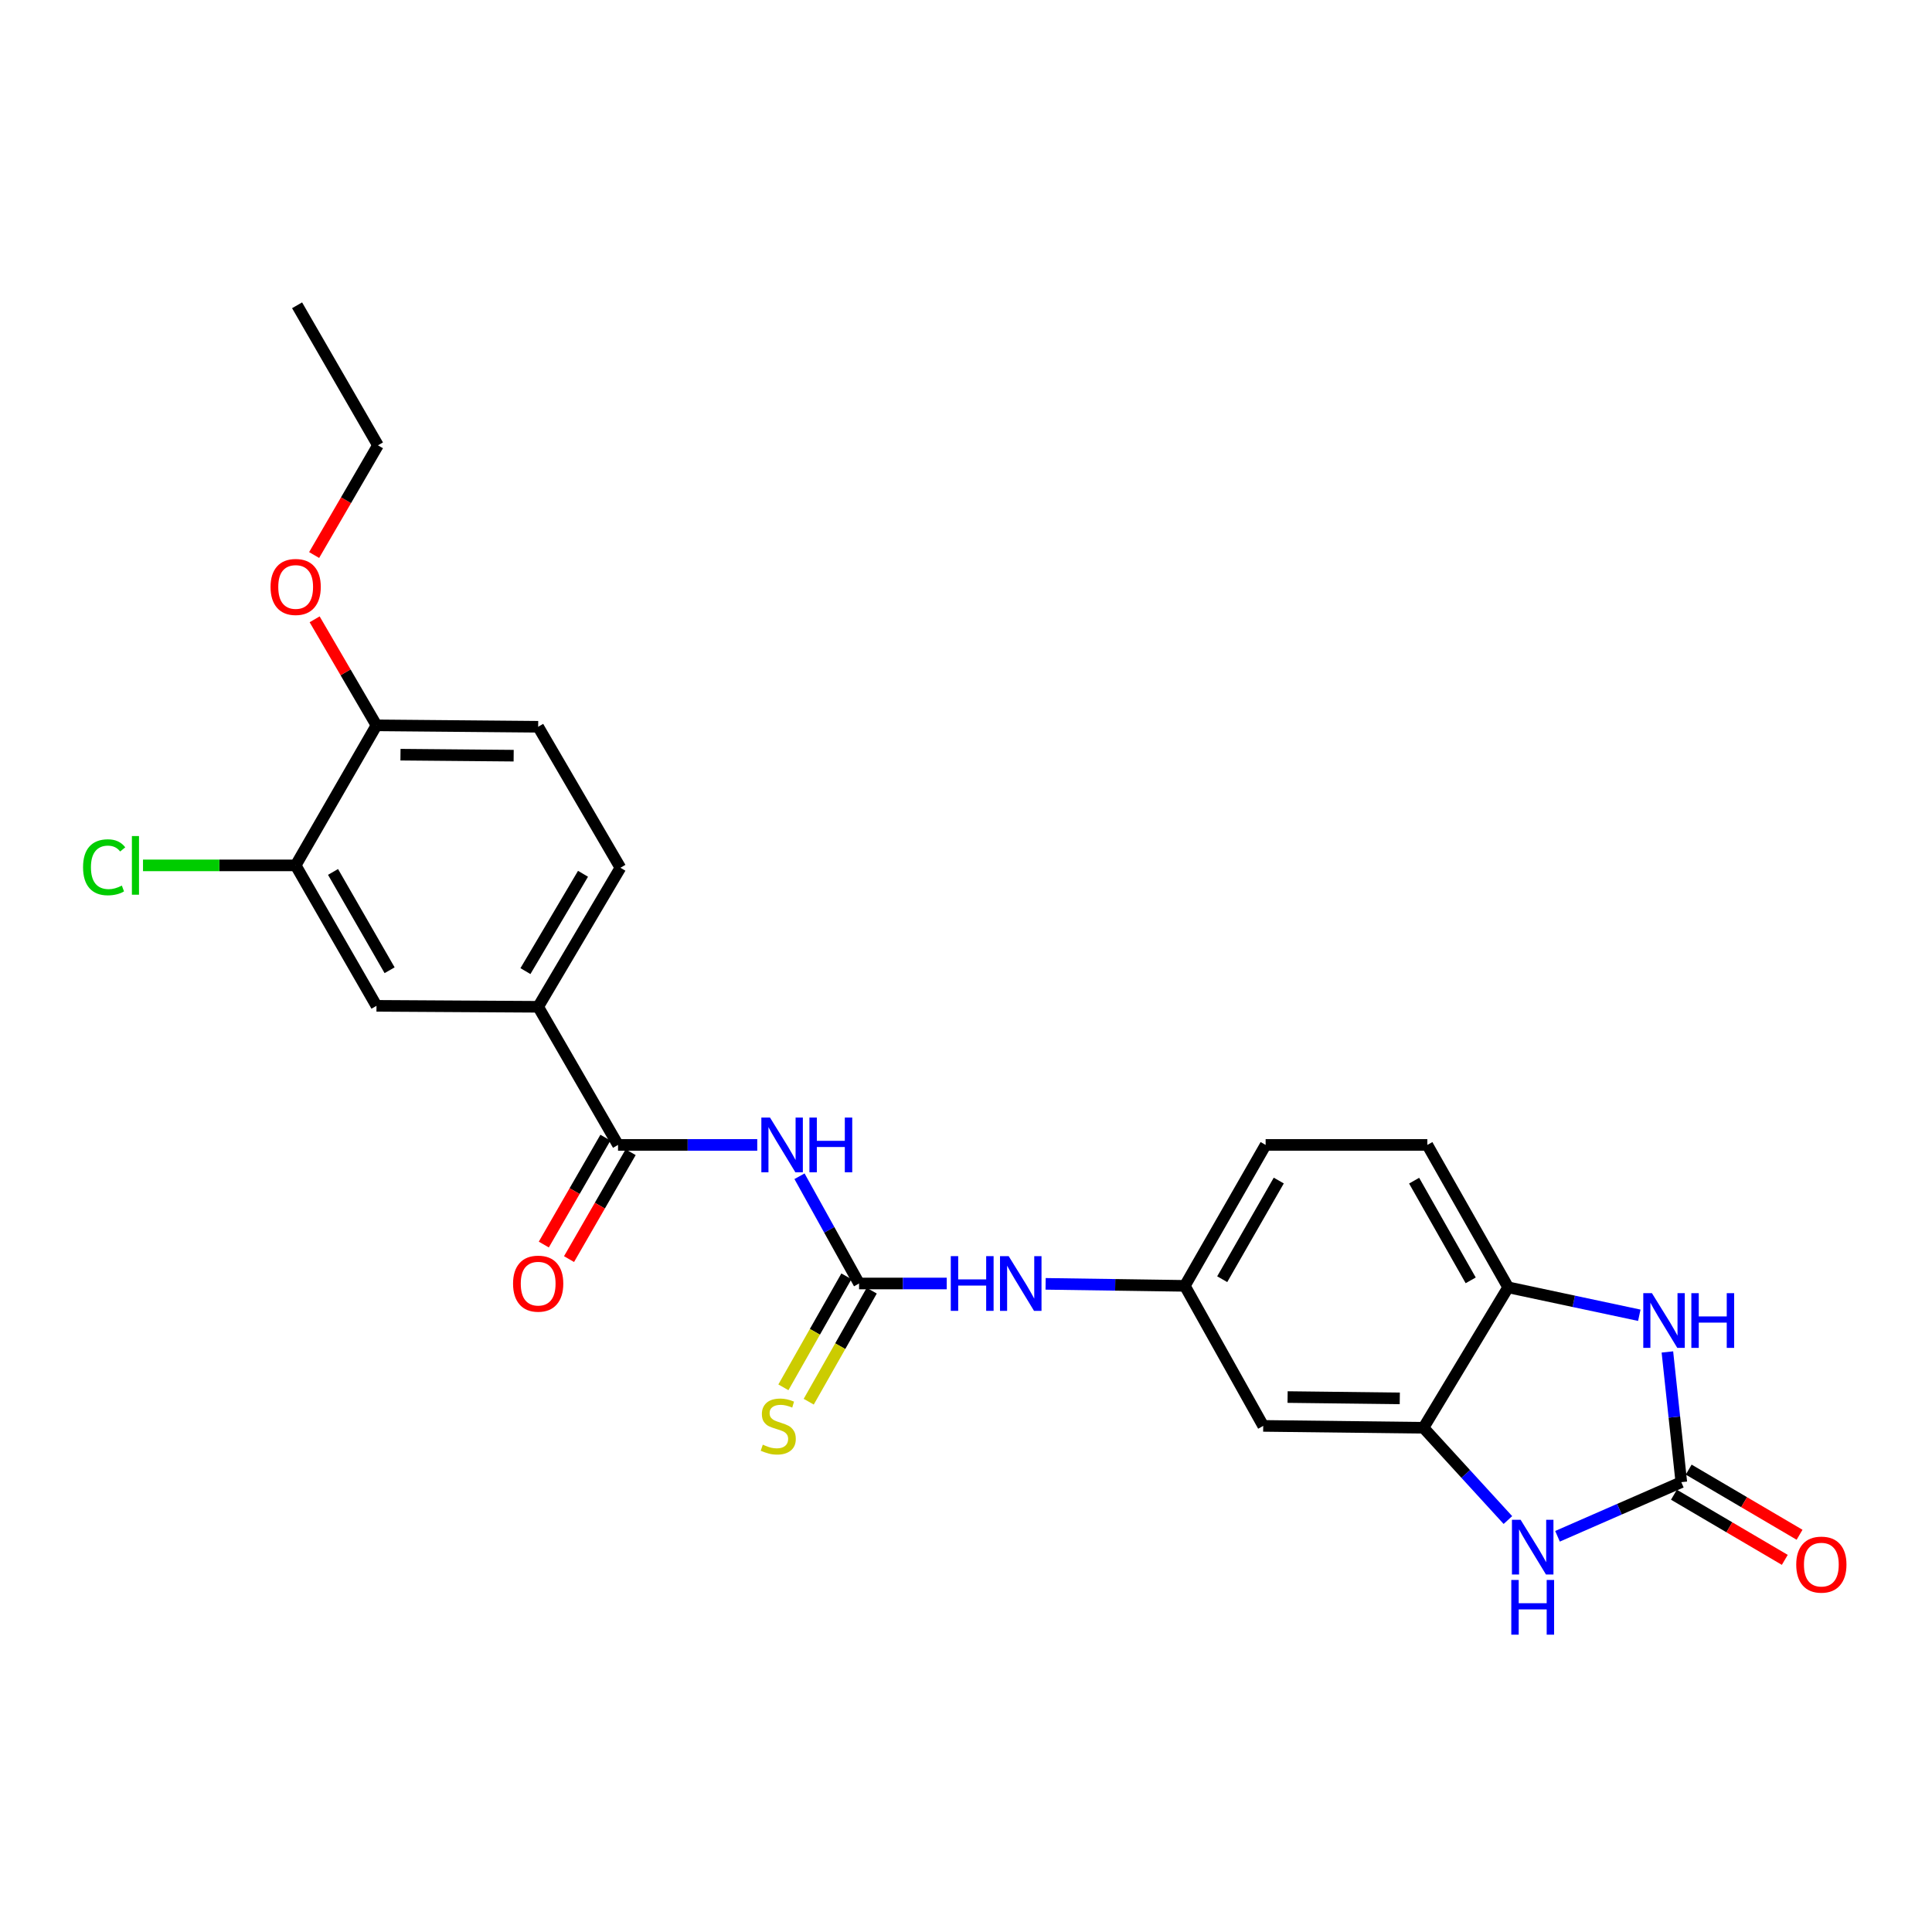 <?xml version='1.0' encoding='iso-8859-1'?>
<svg version='1.1' baseProfile='full'
              xmlns='http://www.w3.org/2000/svg'
                      xmlns:rdkit='http://www.rdkit.org/xml'
                      xmlns:xlink='http://www.w3.org/1999/xlink'
                  xml:space='preserve'
width='1000px' height='1000px' viewBox='0 0 1000 1000'>
<!-- END OF HEADER -->
<rect style='opacity:1.0;fill:#FFFFFF;stroke:none' width='1000' height='1000' x='0' y='0'> </rect>
<path class='bond-2' d='M 870.244,767.167 L 838.202,781.173' style='fill:none;fill-rule:evenodd;stroke:#000000;stroke-width:6px;stroke-linecap:butt;stroke-linejoin:miter;stroke-opacity:1' />
<path class='bond-2' d='M 838.202,781.173 L 806.16,795.18' style='fill:none;fill-rule:evenodd;stroke:#0000FF;stroke-width:6px;stroke-linecap:butt;stroke-linejoin:miter;stroke-opacity:1' />
<path class='bond-3' d='M 870.244,767.167 L 866.641,733.467' style='fill:none;fill-rule:evenodd;stroke:#000000;stroke-width:6px;stroke-linecap:butt;stroke-linejoin:miter;stroke-opacity:1' />
<path class='bond-3' d='M 866.641,733.467 L 863.039,699.766' style='fill:none;fill-rule:evenodd;stroke:#0000FF;stroke-width:6px;stroke-linecap:butt;stroke-linejoin:miter;stroke-opacity:1' />
<path class='bond-14' d='M 866.425,773.666 L 895.116,790.525' style='fill:none;fill-rule:evenodd;stroke:#000000;stroke-width:6px;stroke-linecap:butt;stroke-linejoin:miter;stroke-opacity:1' />
<path class='bond-14' d='M 895.116,790.525 L 923.808,807.385' style='fill:none;fill-rule:evenodd;stroke:#FF0000;stroke-width:6px;stroke-linecap:butt;stroke-linejoin:miter;stroke-opacity:1' />
<path class='bond-14' d='M 874.063,760.669 L 902.754,777.529' style='fill:none;fill-rule:evenodd;stroke:#000000;stroke-width:6px;stroke-linecap:butt;stroke-linejoin:miter;stroke-opacity:1' />
<path class='bond-14' d='M 902.754,777.529 L 931.445,794.389' style='fill:none;fill-rule:evenodd;stroke:#FF0000;stroke-width:6px;stroke-linecap:butt;stroke-linejoin:miter;stroke-opacity:1' />
<path class='bond-0' d='M 413.819,608.822 L 429.237,636.578' style='fill:none;fill-rule:evenodd;stroke:#0000FF;stroke-width:6px;stroke-linecap:butt;stroke-linejoin:miter;stroke-opacity:1' />
<path class='bond-0' d='M 429.237,636.578 L 444.654,664.333' style='fill:none;fill-rule:evenodd;stroke:#000000;stroke-width:6px;stroke-linecap:butt;stroke-linejoin:miter;stroke-opacity:1' />
<path class='bond-4' d='M 391.952,592.611 L 355.923,592.611' style='fill:none;fill-rule:evenodd;stroke:#0000FF;stroke-width:6px;stroke-linecap:butt;stroke-linejoin:miter;stroke-opacity:1' />
<path class='bond-4' d='M 355.923,592.611 L 319.894,592.611' style='fill:none;fill-rule:evenodd;stroke:#000000;stroke-width:6px;stroke-linecap:butt;stroke-linejoin:miter;stroke-opacity:1' />
<path class='bond-1' d='M 444.654,664.333 L 467.342,664.333' style='fill:none;fill-rule:evenodd;stroke:#000000;stroke-width:6px;stroke-linecap:butt;stroke-linejoin:miter;stroke-opacity:1' />
<path class='bond-1' d='M 467.342,664.333 L 490.031,664.333' style='fill:none;fill-rule:evenodd;stroke:#0000FF;stroke-width:6px;stroke-linecap:butt;stroke-linejoin:miter;stroke-opacity:1' />
<path class='bond-12' d='M 438.098,660.613 L 421.791,689.347' style='fill:none;fill-rule:evenodd;stroke:#000000;stroke-width:6px;stroke-linecap:butt;stroke-linejoin:miter;stroke-opacity:1' />
<path class='bond-12' d='M 421.791,689.347 L 405.483,718.08' style='fill:none;fill-rule:evenodd;stroke:#CCCC00;stroke-width:6px;stroke-linecap:butt;stroke-linejoin:miter;stroke-opacity:1' />
<path class='bond-12' d='M 451.209,668.053 L 434.901,696.787' style='fill:none;fill-rule:evenodd;stroke:#000000;stroke-width:6px;stroke-linecap:butt;stroke-linejoin:miter;stroke-opacity:1' />
<path class='bond-12' d='M 434.901,696.787 L 418.593,725.521' style='fill:none;fill-rule:evenodd;stroke:#CCCC00;stroke-width:6px;stroke-linecap:butt;stroke-linejoin:miter;stroke-opacity:1' />
<path class='bond-5' d='M 780.488,786.768 L 758.64,762.894' style='fill:none;fill-rule:evenodd;stroke:#0000FF;stroke-width:6px;stroke-linecap:butt;stroke-linejoin:miter;stroke-opacity:1' />
<path class='bond-5' d='M 758.64,762.894 L 736.792,739.019' style='fill:none;fill-rule:evenodd;stroke:#000000;stroke-width:6px;stroke-linecap:butt;stroke-linejoin:miter;stroke-opacity:1' />
<path class='bond-6' d='M 848.498,680.777 L 814.557,673.552' style='fill:none;fill-rule:evenodd;stroke:#0000FF;stroke-width:6px;stroke-linecap:butt;stroke-linejoin:miter;stroke-opacity:1' />
<path class='bond-6' d='M 814.557,673.552 L 780.617,666.326' style='fill:none;fill-rule:evenodd;stroke:#000000;stroke-width:6px;stroke-linecap:butt;stroke-linejoin:miter;stroke-opacity:1' />
<path class='bond-7' d='M 319.894,592.611 L 278.556,521.116' style='fill:none;fill-rule:evenodd;stroke:#000000;stroke-width:6px;stroke-linecap:butt;stroke-linejoin:miter;stroke-opacity:1' />
<path class='bond-16' d='M 313.364,588.847 L 297.418,616.514' style='fill:none;fill-rule:evenodd;stroke:#000000;stroke-width:6px;stroke-linecap:butt;stroke-linejoin:miter;stroke-opacity:1' />
<path class='bond-16' d='M 297.418,616.514 L 281.472,644.18' style='fill:none;fill-rule:evenodd;stroke:#FF0000;stroke-width:6px;stroke-linecap:butt;stroke-linejoin:miter;stroke-opacity:1' />
<path class='bond-16' d='M 326.425,596.375 L 310.479,624.041' style='fill:none;fill-rule:evenodd;stroke:#000000;stroke-width:6px;stroke-linecap:butt;stroke-linejoin:miter;stroke-opacity:1' />
<path class='bond-16' d='M 310.479,624.041 L 294.533,651.707' style='fill:none;fill-rule:evenodd;stroke:#FF0000;stroke-width:6px;stroke-linecap:butt;stroke-linejoin:miter;stroke-opacity:1' />
<path class='bond-8' d='M 736.792,739.019 L 653.839,738.04' style='fill:none;fill-rule:evenodd;stroke:#000000;stroke-width:6px;stroke-linecap:butt;stroke-linejoin:miter;stroke-opacity:1' />
<path class='bond-8' d='M 724.527,723.799 L 666.46,723.113' style='fill:none;fill-rule:evenodd;stroke:#000000;stroke-width:6px;stroke-linecap:butt;stroke-linejoin:miter;stroke-opacity:1' />
<path class='bond-25' d='M 736.792,739.019 L 780.617,666.326' style='fill:none;fill-rule:evenodd;stroke:#000000;stroke-width:6px;stroke-linecap:butt;stroke-linejoin:miter;stroke-opacity:1' />
<path class='bond-18' d='M 780.617,666.326 L 738.785,592.611' style='fill:none;fill-rule:evenodd;stroke:#000000;stroke-width:6px;stroke-linecap:butt;stroke-linejoin:miter;stroke-opacity:1' />
<path class='bond-18' d='M 761.232,662.709 L 731.949,611.109' style='fill:none;fill-rule:evenodd;stroke:#000000;stroke-width:6px;stroke-linecap:butt;stroke-linejoin:miter;stroke-opacity:1' />
<path class='bond-11' d='M 278.556,521.116 L 194.867,520.621' style='fill:none;fill-rule:evenodd;stroke:#000000;stroke-width:6px;stroke-linecap:butt;stroke-linejoin:miter;stroke-opacity:1' />
<path class='bond-17' d='M 278.556,521.116 L 321.125,449.151' style='fill:none;fill-rule:evenodd;stroke:#000000;stroke-width:6px;stroke-linecap:butt;stroke-linejoin:miter;stroke-opacity:1' />
<path class='bond-17' d='M 271.967,502.646 L 301.765,452.271' style='fill:none;fill-rule:evenodd;stroke:#000000;stroke-width:6px;stroke-linecap:butt;stroke-linejoin:miter;stroke-opacity:1' />
<path class='bond-13' d='M 653.839,738.04 L 613.263,665.556' style='fill:none;fill-rule:evenodd;stroke:#000000;stroke-width:6px;stroke-linecap:butt;stroke-linejoin:miter;stroke-opacity:1' />
<path class='bond-9' d='M 541.206,664.518 L 577.235,665.037' style='fill:none;fill-rule:evenodd;stroke:#0000FF;stroke-width:6px;stroke-linecap:butt;stroke-linejoin:miter;stroke-opacity:1' />
<path class='bond-9' d='M 577.235,665.037 L 613.263,665.556' style='fill:none;fill-rule:evenodd;stroke:#000000;stroke-width:6px;stroke-linecap:butt;stroke-linejoin:miter;stroke-opacity:1' />
<path class='bond-10' d='M 153.035,447.92 L 194.867,520.621' style='fill:none;fill-rule:evenodd;stroke:#000000;stroke-width:6px;stroke-linecap:butt;stroke-linejoin:miter;stroke-opacity:1' />
<path class='bond-10' d='M 172.376,451.307 L 201.658,502.198' style='fill:none;fill-rule:evenodd;stroke:#000000;stroke-width:6px;stroke-linecap:butt;stroke-linejoin:miter;stroke-opacity:1' />
<path class='bond-20' d='M 153.035,447.92 L 113.528,447.92' style='fill:none;fill-rule:evenodd;stroke:#000000;stroke-width:6px;stroke-linecap:butt;stroke-linejoin:miter;stroke-opacity:1' />
<path class='bond-20' d='M 113.528,447.92 L 74.021,447.92' style='fill:none;fill-rule:evenodd;stroke:#00CC00;stroke-width:6px;stroke-linecap:butt;stroke-linejoin:miter;stroke-opacity:1' />
<path class='bond-27' d='M 153.035,447.92 L 194.867,375.436' style='fill:none;fill-rule:evenodd;stroke:#000000;stroke-width:6px;stroke-linecap:butt;stroke-linejoin:miter;stroke-opacity:1' />
<path class='bond-26' d='M 613.263,665.556 L 655.087,592.611' style='fill:none;fill-rule:evenodd;stroke:#000000;stroke-width:6px;stroke-linecap:butt;stroke-linejoin:miter;stroke-opacity:1' />
<path class='bond-26' d='M 632.615,662.112 L 661.891,611.051' style='fill:none;fill-rule:evenodd;stroke:#000000;stroke-width:6px;stroke-linecap:butt;stroke-linejoin:miter;stroke-opacity:1' />
<path class='bond-15' d='M 194.867,375.436 L 278.556,376.173' style='fill:none;fill-rule:evenodd;stroke:#000000;stroke-width:6px;stroke-linecap:butt;stroke-linejoin:miter;stroke-opacity:1' />
<path class='bond-15' d='M 207.288,390.621 L 265.87,391.136' style='fill:none;fill-rule:evenodd;stroke:#000000;stroke-width:6px;stroke-linecap:butt;stroke-linejoin:miter;stroke-opacity:1' />
<path class='bond-22' d='M 194.867,375.436 L 178.861,347.997' style='fill:none;fill-rule:evenodd;stroke:#000000;stroke-width:6px;stroke-linecap:butt;stroke-linejoin:miter;stroke-opacity:1' />
<path class='bond-22' d='M 178.861,347.997 L 162.855,320.558' style='fill:none;fill-rule:evenodd;stroke:#FF0000;stroke-width:6px;stroke-linecap:butt;stroke-linejoin:miter;stroke-opacity:1' />
<path class='bond-19' d='M 321.125,449.151 L 278.556,376.173' style='fill:none;fill-rule:evenodd;stroke:#000000;stroke-width:6px;stroke-linecap:butt;stroke-linejoin:miter;stroke-opacity:1' />
<path class='bond-21' d='M 738.785,592.611 L 655.087,592.611' style='fill:none;fill-rule:evenodd;stroke:#000000;stroke-width:6px;stroke-linecap:butt;stroke-linejoin:miter;stroke-opacity:1' />
<path class='bond-23' d='M 162.597,287.285 L 179.113,258.893' style='fill:none;fill-rule:evenodd;stroke:#FF0000;stroke-width:6px;stroke-linecap:butt;stroke-linejoin:miter;stroke-opacity:1' />
<path class='bond-23' d='M 179.113,258.893 L 195.629,230.502' style='fill:none;fill-rule:evenodd;stroke:#000000;stroke-width:6px;stroke-linecap:butt;stroke-linejoin:miter;stroke-opacity:1' />
<path class='bond-24' d='M 195.629,230.502 L 153.772,158.018' style='fill:none;fill-rule:evenodd;stroke:#000000;stroke-width:6px;stroke-linecap:butt;stroke-linejoin:miter;stroke-opacity:1' />
<path  class='atom-1' d='M 398.555 578.451
L 407.835 593.451
Q 408.755 594.931, 410.235 597.611
Q 411.715 600.291, 411.795 600.451
L 411.795 578.451
L 415.555 578.451
L 415.555 606.771
L 411.675 606.771
L 401.715 590.371
Q 400.555 588.451, 399.315 586.251
Q 398.115 584.051, 397.755 583.371
L 397.755 606.771
L 394.075 606.771
L 394.075 578.451
L 398.555 578.451
' fill='#0000FF'/>
<path  class='atom-1' d='M 418.955 578.451
L 422.795 578.451
L 422.795 590.491
L 437.275 590.491
L 437.275 578.451
L 441.115 578.451
L 441.115 606.771
L 437.275 606.771
L 437.275 593.691
L 422.795 593.691
L 422.795 606.771
L 418.955 606.771
L 418.955 578.451
' fill='#0000FF'/>
<path  class='atom-3' d='M 787.062 786.632
L 796.342 801.632
Q 797.262 803.112, 798.742 805.792
Q 800.222 808.472, 800.302 808.632
L 800.302 786.632
L 804.062 786.632
L 804.062 814.952
L 800.182 814.952
L 790.222 798.552
Q 789.062 796.632, 787.822 794.432
Q 786.622 792.232, 786.262 791.552
L 786.262 814.952
L 782.582 814.952
L 782.582 786.632
L 787.062 786.632
' fill='#0000FF'/>
<path  class='atom-3' d='M 782.242 817.784
L 786.082 817.784
L 786.082 829.824
L 800.562 829.824
L 800.562 817.784
L 804.402 817.784
L 804.402 846.104
L 800.562 846.104
L 800.562 833.024
L 786.082 833.024
L 786.082 846.104
L 782.242 846.104
L 782.242 817.784
' fill='#0000FF'/>
<path  class='atom-4' d='M 855.04 669.343
L 864.32 684.343
Q 865.24 685.823, 866.72 688.503
Q 868.2 691.183, 868.28 691.343
L 868.28 669.343
L 872.04 669.343
L 872.04 697.663
L 868.16 697.663
L 858.2 681.263
Q 857.04 679.343, 855.8 677.143
Q 854.6 674.943, 854.24 674.263
L 854.24 697.663
L 850.56 697.663
L 850.56 669.343
L 855.04 669.343
' fill='#0000FF'/>
<path  class='atom-4' d='M 875.44 669.343
L 879.28 669.343
L 879.28 681.383
L 893.76 681.383
L 893.76 669.343
L 897.6 669.343
L 897.6 697.663
L 893.76 697.663
L 893.76 684.583
L 879.28 684.583
L 879.28 697.663
L 875.44 697.663
L 875.44 669.343
' fill='#0000FF'/>
<path  class='atom-10' d='M 492.123 650.173
L 495.963 650.173
L 495.963 662.213
L 510.443 662.213
L 510.443 650.173
L 514.283 650.173
L 514.283 678.493
L 510.443 678.493
L 510.443 665.413
L 495.963 665.413
L 495.963 678.493
L 492.123 678.493
L 492.123 650.173
' fill='#0000FF'/>
<path  class='atom-10' d='M 522.083 650.173
L 531.363 665.173
Q 532.283 666.653, 533.763 669.333
Q 535.243 672.013, 535.323 672.173
L 535.323 650.173
L 539.083 650.173
L 539.083 678.493
L 535.203 678.493
L 525.243 662.093
Q 524.083 660.173, 522.843 657.973
Q 521.643 655.773, 521.283 655.093
L 521.283 678.493
L 517.603 678.493
L 517.603 650.173
L 522.083 650.173
' fill='#0000FF'/>
<path  class='atom-13' d='M 394.822 747.76
Q 395.142 747.88, 396.462 748.44
Q 397.782 749, 399.222 749.36
Q 400.702 749.68, 402.142 749.68
Q 404.822 749.68, 406.382 748.4
Q 407.942 747.08, 407.942 744.8
Q 407.942 743.24, 407.142 742.28
Q 406.382 741.32, 405.182 740.8
Q 403.982 740.28, 401.982 739.68
Q 399.462 738.92, 397.942 738.2
Q 396.462 737.48, 395.382 735.96
Q 394.342 734.44, 394.342 731.88
Q 394.342 728.32, 396.742 726.12
Q 399.182 723.92, 403.982 723.92
Q 407.262 723.92, 410.982 725.48
L 410.062 728.56
Q 406.662 727.16, 404.102 727.16
Q 401.342 727.16, 399.822 728.32
Q 398.302 729.44, 398.342 731.4
Q 398.342 732.92, 399.102 733.84
Q 399.902 734.76, 401.022 735.28
Q 402.182 735.8, 404.102 736.4
Q 406.662 737.2, 408.182 738
Q 409.702 738.8, 410.782 740.44
Q 411.902 742.04, 411.902 744.8
Q 411.902 748.72, 409.262 750.84
Q 406.662 752.92, 402.302 752.92
Q 399.782 752.92, 397.862 752.36
Q 395.982 751.84, 393.742 750.92
L 394.822 747.76
' fill='#CCCC00'/>
<path  class='atom-15' d='M 929.728 809.841
Q 929.728 803.041, 933.088 799.241
Q 936.448 795.441, 942.728 795.441
Q 949.008 795.441, 952.368 799.241
Q 955.728 803.041, 955.728 809.841
Q 955.728 816.721, 952.328 820.641
Q 948.928 824.521, 942.728 824.521
Q 936.488 824.521, 933.088 820.641
Q 929.728 816.761, 929.728 809.841
M 942.728 821.321
Q 947.048 821.321, 949.368 818.441
Q 951.728 815.521, 951.728 809.841
Q 951.728 804.281, 949.368 801.481
Q 947.048 798.641, 942.728 798.641
Q 938.408 798.641, 936.048 801.441
Q 933.728 804.241, 933.728 809.841
Q 933.728 815.561, 936.048 818.441
Q 938.408 821.321, 942.728 821.321
' fill='#FF0000'/>
<path  class='atom-17' d='M 265.556 664.413
Q 265.556 657.613, 268.916 653.813
Q 272.276 650.013, 278.556 650.013
Q 284.836 650.013, 288.196 653.813
Q 291.556 657.613, 291.556 664.413
Q 291.556 671.293, 288.156 675.213
Q 284.756 679.093, 278.556 679.093
Q 272.316 679.093, 268.916 675.213
Q 265.556 671.333, 265.556 664.413
M 278.556 675.893
Q 282.876 675.893, 285.196 673.013
Q 287.556 670.093, 287.556 664.413
Q 287.556 658.853, 285.196 656.053
Q 282.876 653.213, 278.556 653.213
Q 274.236 653.213, 271.876 656.013
Q 269.556 658.813, 269.556 664.413
Q 269.556 670.133, 271.876 673.013
Q 274.236 675.893, 278.556 675.893
' fill='#FF0000'/>
<path  class='atom-21' d='M 42.988 448.9
Q 42.988 441.86, 46.268 438.18
Q 49.588 434.46, 55.868 434.46
Q 61.708 434.46, 64.828 438.58
L 62.188 440.74
Q 59.908 437.74, 55.868 437.74
Q 51.588 437.74, 49.308 440.62
Q 47.068 443.46, 47.068 448.9
Q 47.068 454.5, 49.388 457.38
Q 51.748 460.26, 56.308 460.26
Q 59.428 460.26, 63.068 458.38
L 64.188 461.38
Q 62.708 462.34, 60.468 462.9
Q 58.228 463.46, 55.748 463.46
Q 49.588 463.46, 46.268 459.7
Q 42.988 455.94, 42.988 448.9
' fill='#00CC00'/>
<path  class='atom-21' d='M 68.268 432.74
L 71.948 432.74
L 71.948 463.1
L 68.268 463.1
L 68.268 432.74
' fill='#00CC00'/>
<path  class='atom-23' d='M 140.035 303.803
Q 140.035 297.003, 143.395 293.203
Q 146.755 289.403, 153.035 289.403
Q 159.315 289.403, 162.675 293.203
Q 166.035 297.003, 166.035 303.803
Q 166.035 310.683, 162.635 314.603
Q 159.235 318.483, 153.035 318.483
Q 146.795 318.483, 143.395 314.603
Q 140.035 310.723, 140.035 303.803
M 153.035 315.283
Q 157.355 315.283, 159.675 312.403
Q 162.035 309.483, 162.035 303.803
Q 162.035 298.243, 159.675 295.443
Q 157.355 292.603, 153.035 292.603
Q 148.715 292.603, 146.355 295.403
Q 144.035 298.203, 144.035 303.803
Q 144.035 309.523, 146.355 312.403
Q 148.715 315.283, 153.035 315.283
' fill='#FF0000'/>
</svg>
